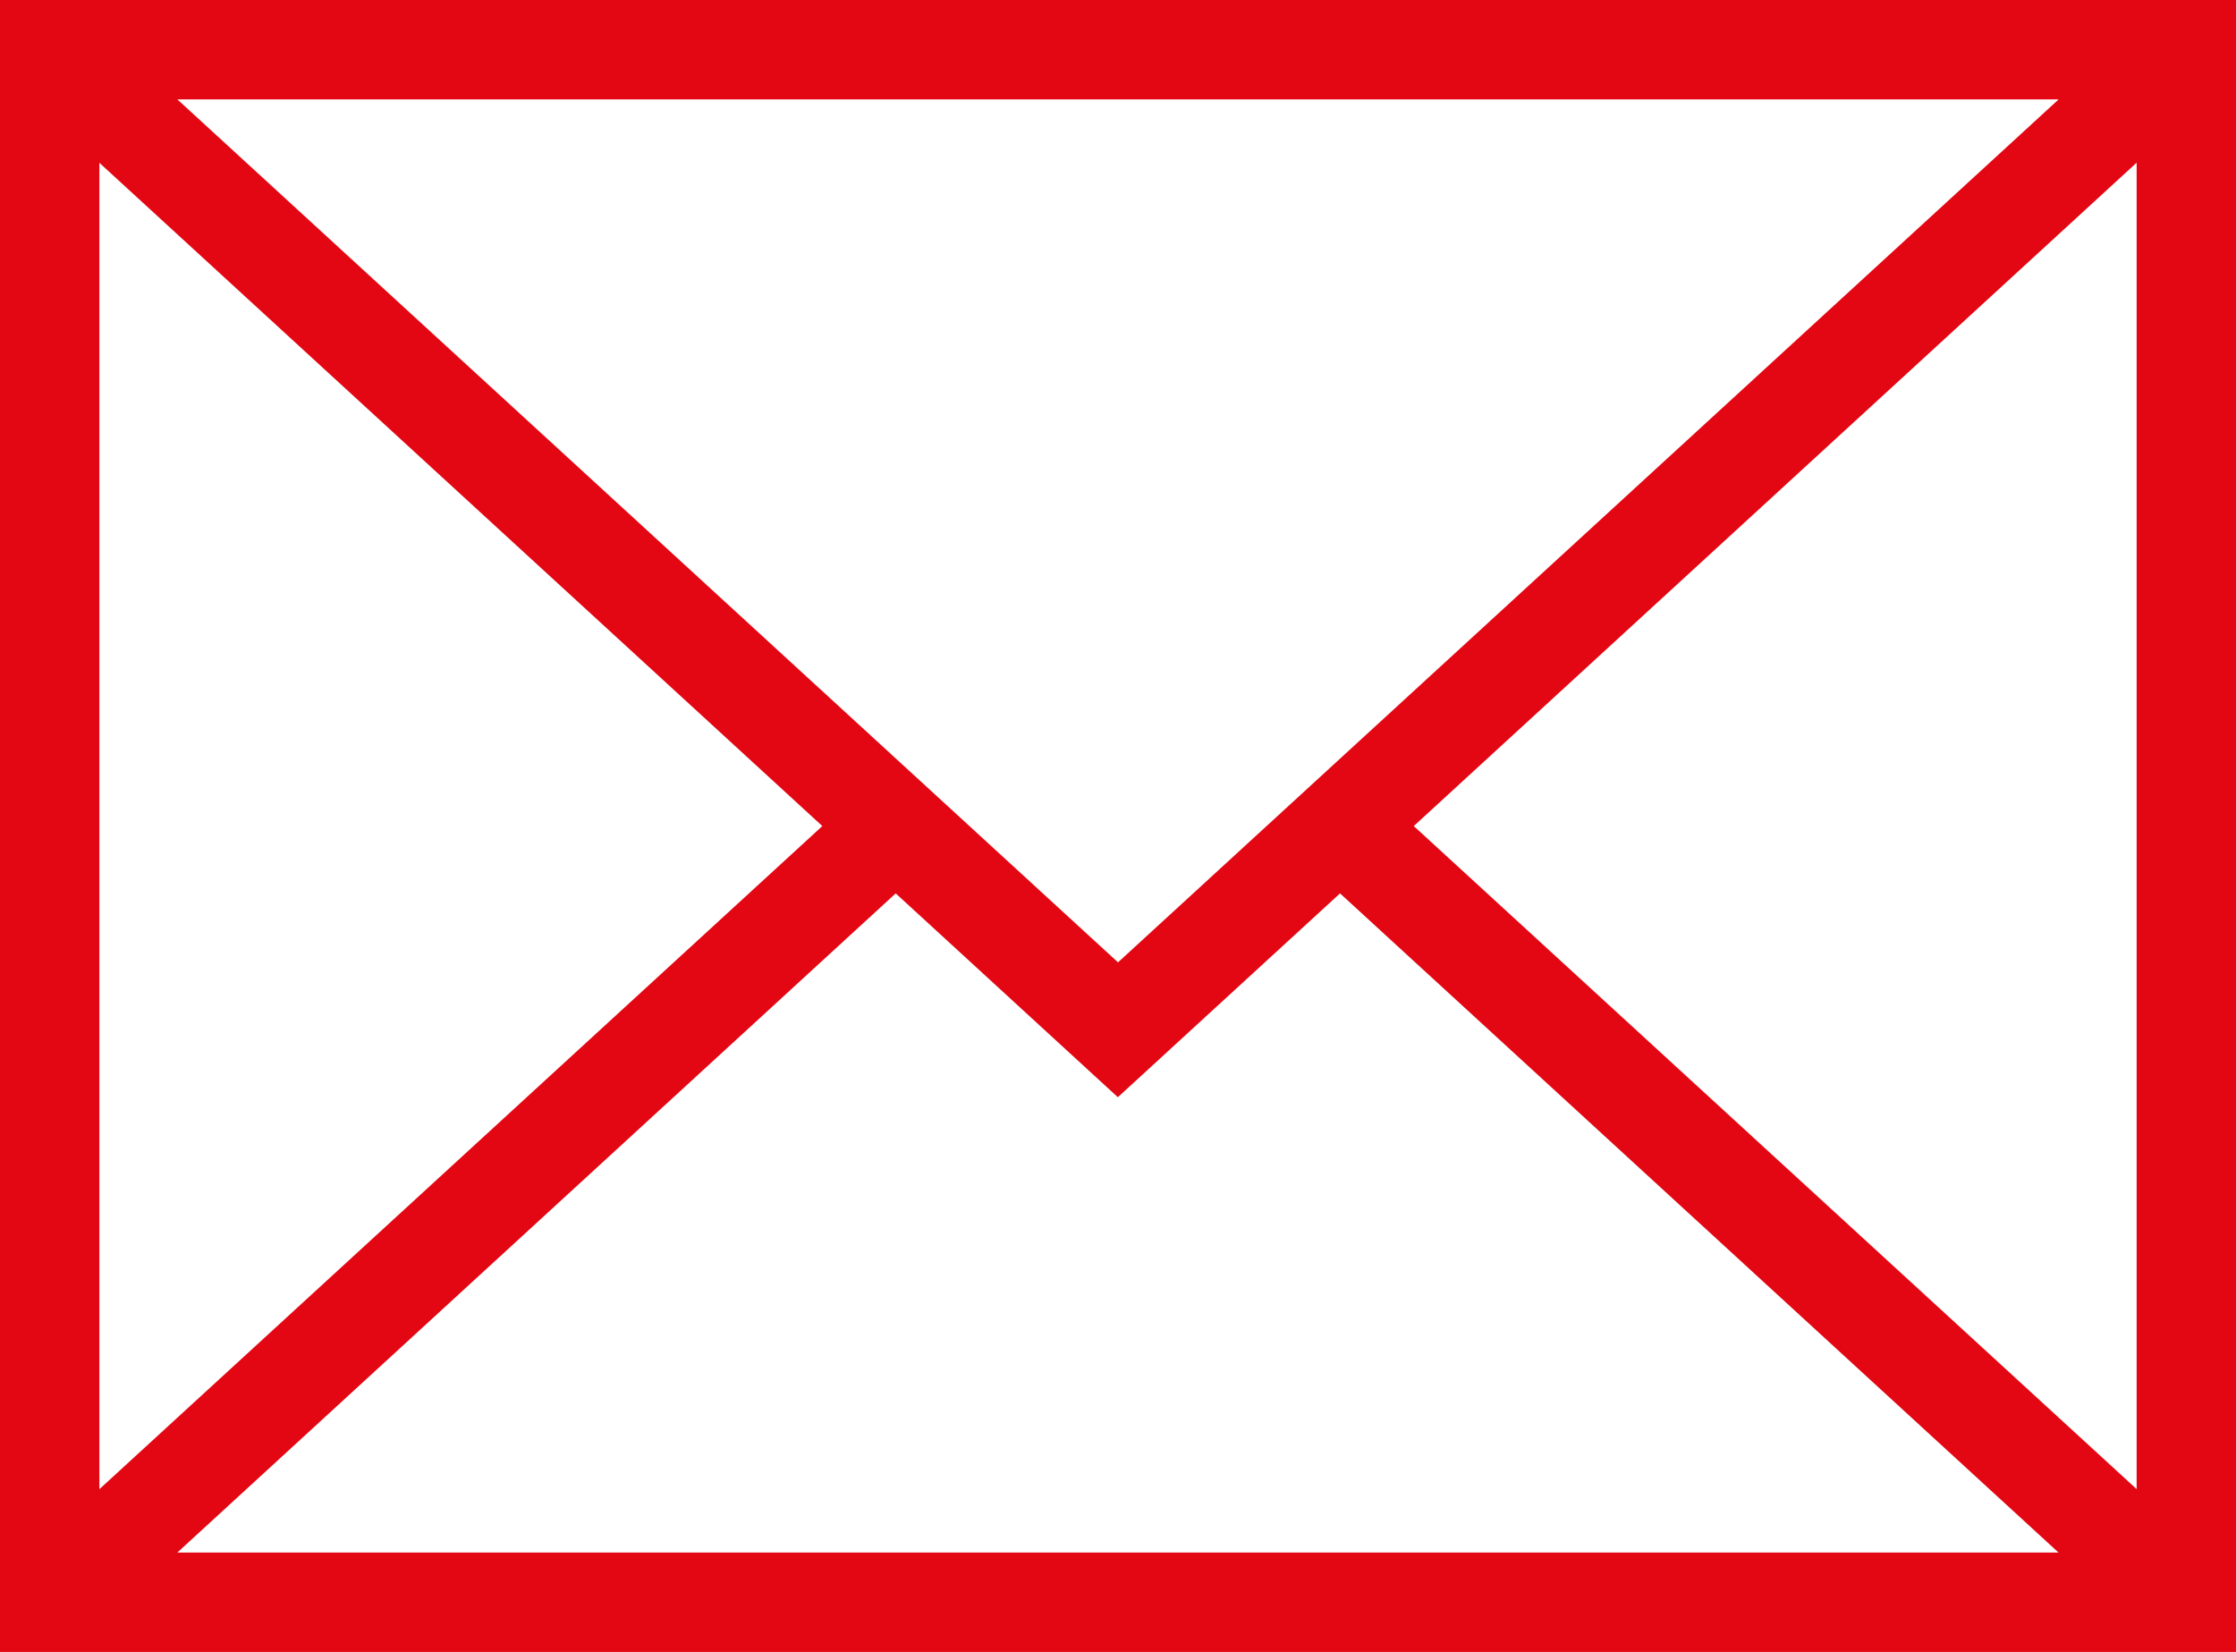 <svg xmlns="http://www.w3.org/2000/svg" width="71.646" height="52.93" viewBox="0 0 71.646 52.93">
  <g id="mail-2544_9_" data-name="mail-2544 (9)" transform="translate(0 -33.032)">
    <path id="Path_1275" data-name="Path 1275" d="M0,33.032v52.93H71.646V33.032ZM35.823,63.867,5.682,36.216H65.964ZM26.349,59.5,3.184,80.748v-42.5ZM28.7,61.657l7.118,6.531,7.119-6.531,23.022,21.12H5.682ZM45.3,59.5,68.462,38.245v42.5Z" fill="#e30613"/>
  </g>
</svg>
